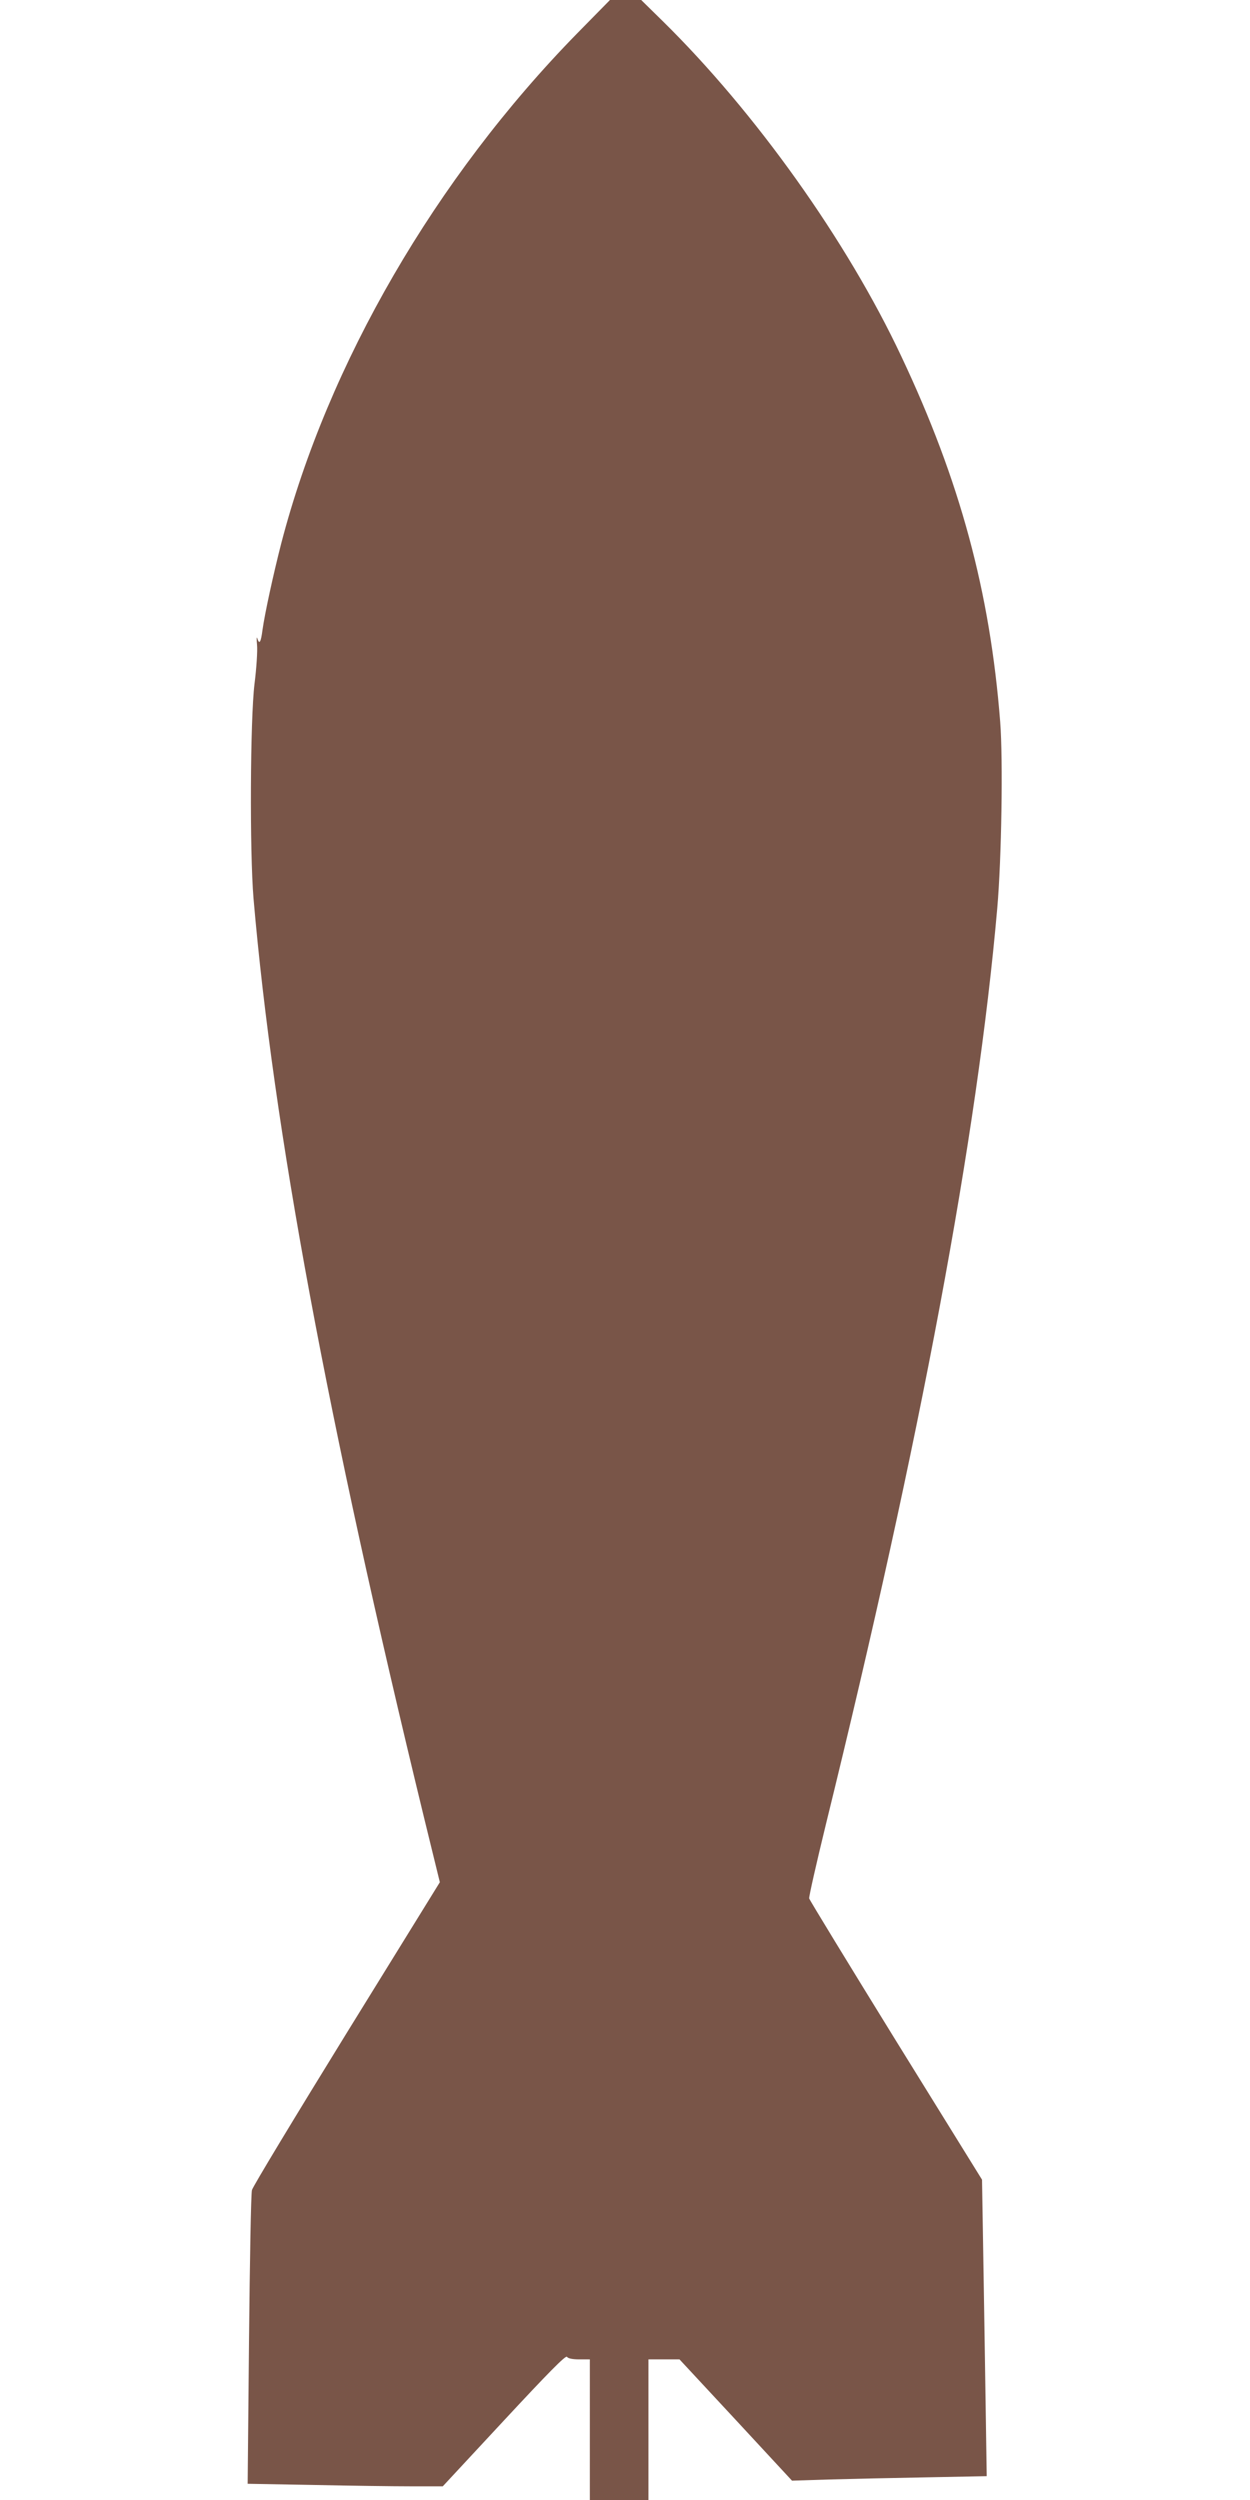 <?xml version="1.0" standalone="no"?>
<!DOCTYPE svg PUBLIC "-//W3C//DTD SVG 20010904//EN"
 "http://www.w3.org/TR/2001/REC-SVG-20010904/DTD/svg10.dtd">
<svg version="1.0" xmlns="http://www.w3.org/2000/svg"
 width="640pt" height="1280pt" viewBox="0 0 640 1280"
 preserveAspectRatio="xMidYMid meet">
<g transform="translate(0,1280) scale(0.1,-0.1)"
fill="#795548" stroke="none">
<path d="M2954 12628 c-724 -740 -1275 -1690 -1514 -2610 -41 -160 -84 -358
-96 -443 -8 -63 -16 -77 -26 -45 -4 14 -5 1 -2 -32 3 -31 -3 -121 -13 -200
-22 -182 -25 -856 -5 -1098 102 -1184 377 -2664 873 -4706 l81 -331 -477 -772
c-262 -425 -481 -787 -485 -804 -5 -18 -11 -363 -15 -768 l-7 -736 338 -6
c187 -4 412 -7 500 -7 l161 0 314 338 c224 241 316 335 322 325 5 -8 27 -13
62 -13 l55 0 0 -360 0 -360 150 0 150 0 0 360 0 360 80 0 79 0 288 -310 288
-311 190 6 c105 3 329 8 499 11 l308 6 -6 397 c-3 218 -9 559 -12 758 l-6 363
-441 712 c-242 392 -442 720 -444 728 -2 8 37 180 86 381 485 1973 775 3524
877 4689 22 252 30 761 15 954 -52 666 -206 1236 -506 1871 -278 592 -748
1251 -1223 1718 l-109 107 -80 0 -80 0 -169 -172z"/>
</g>
</svg>
